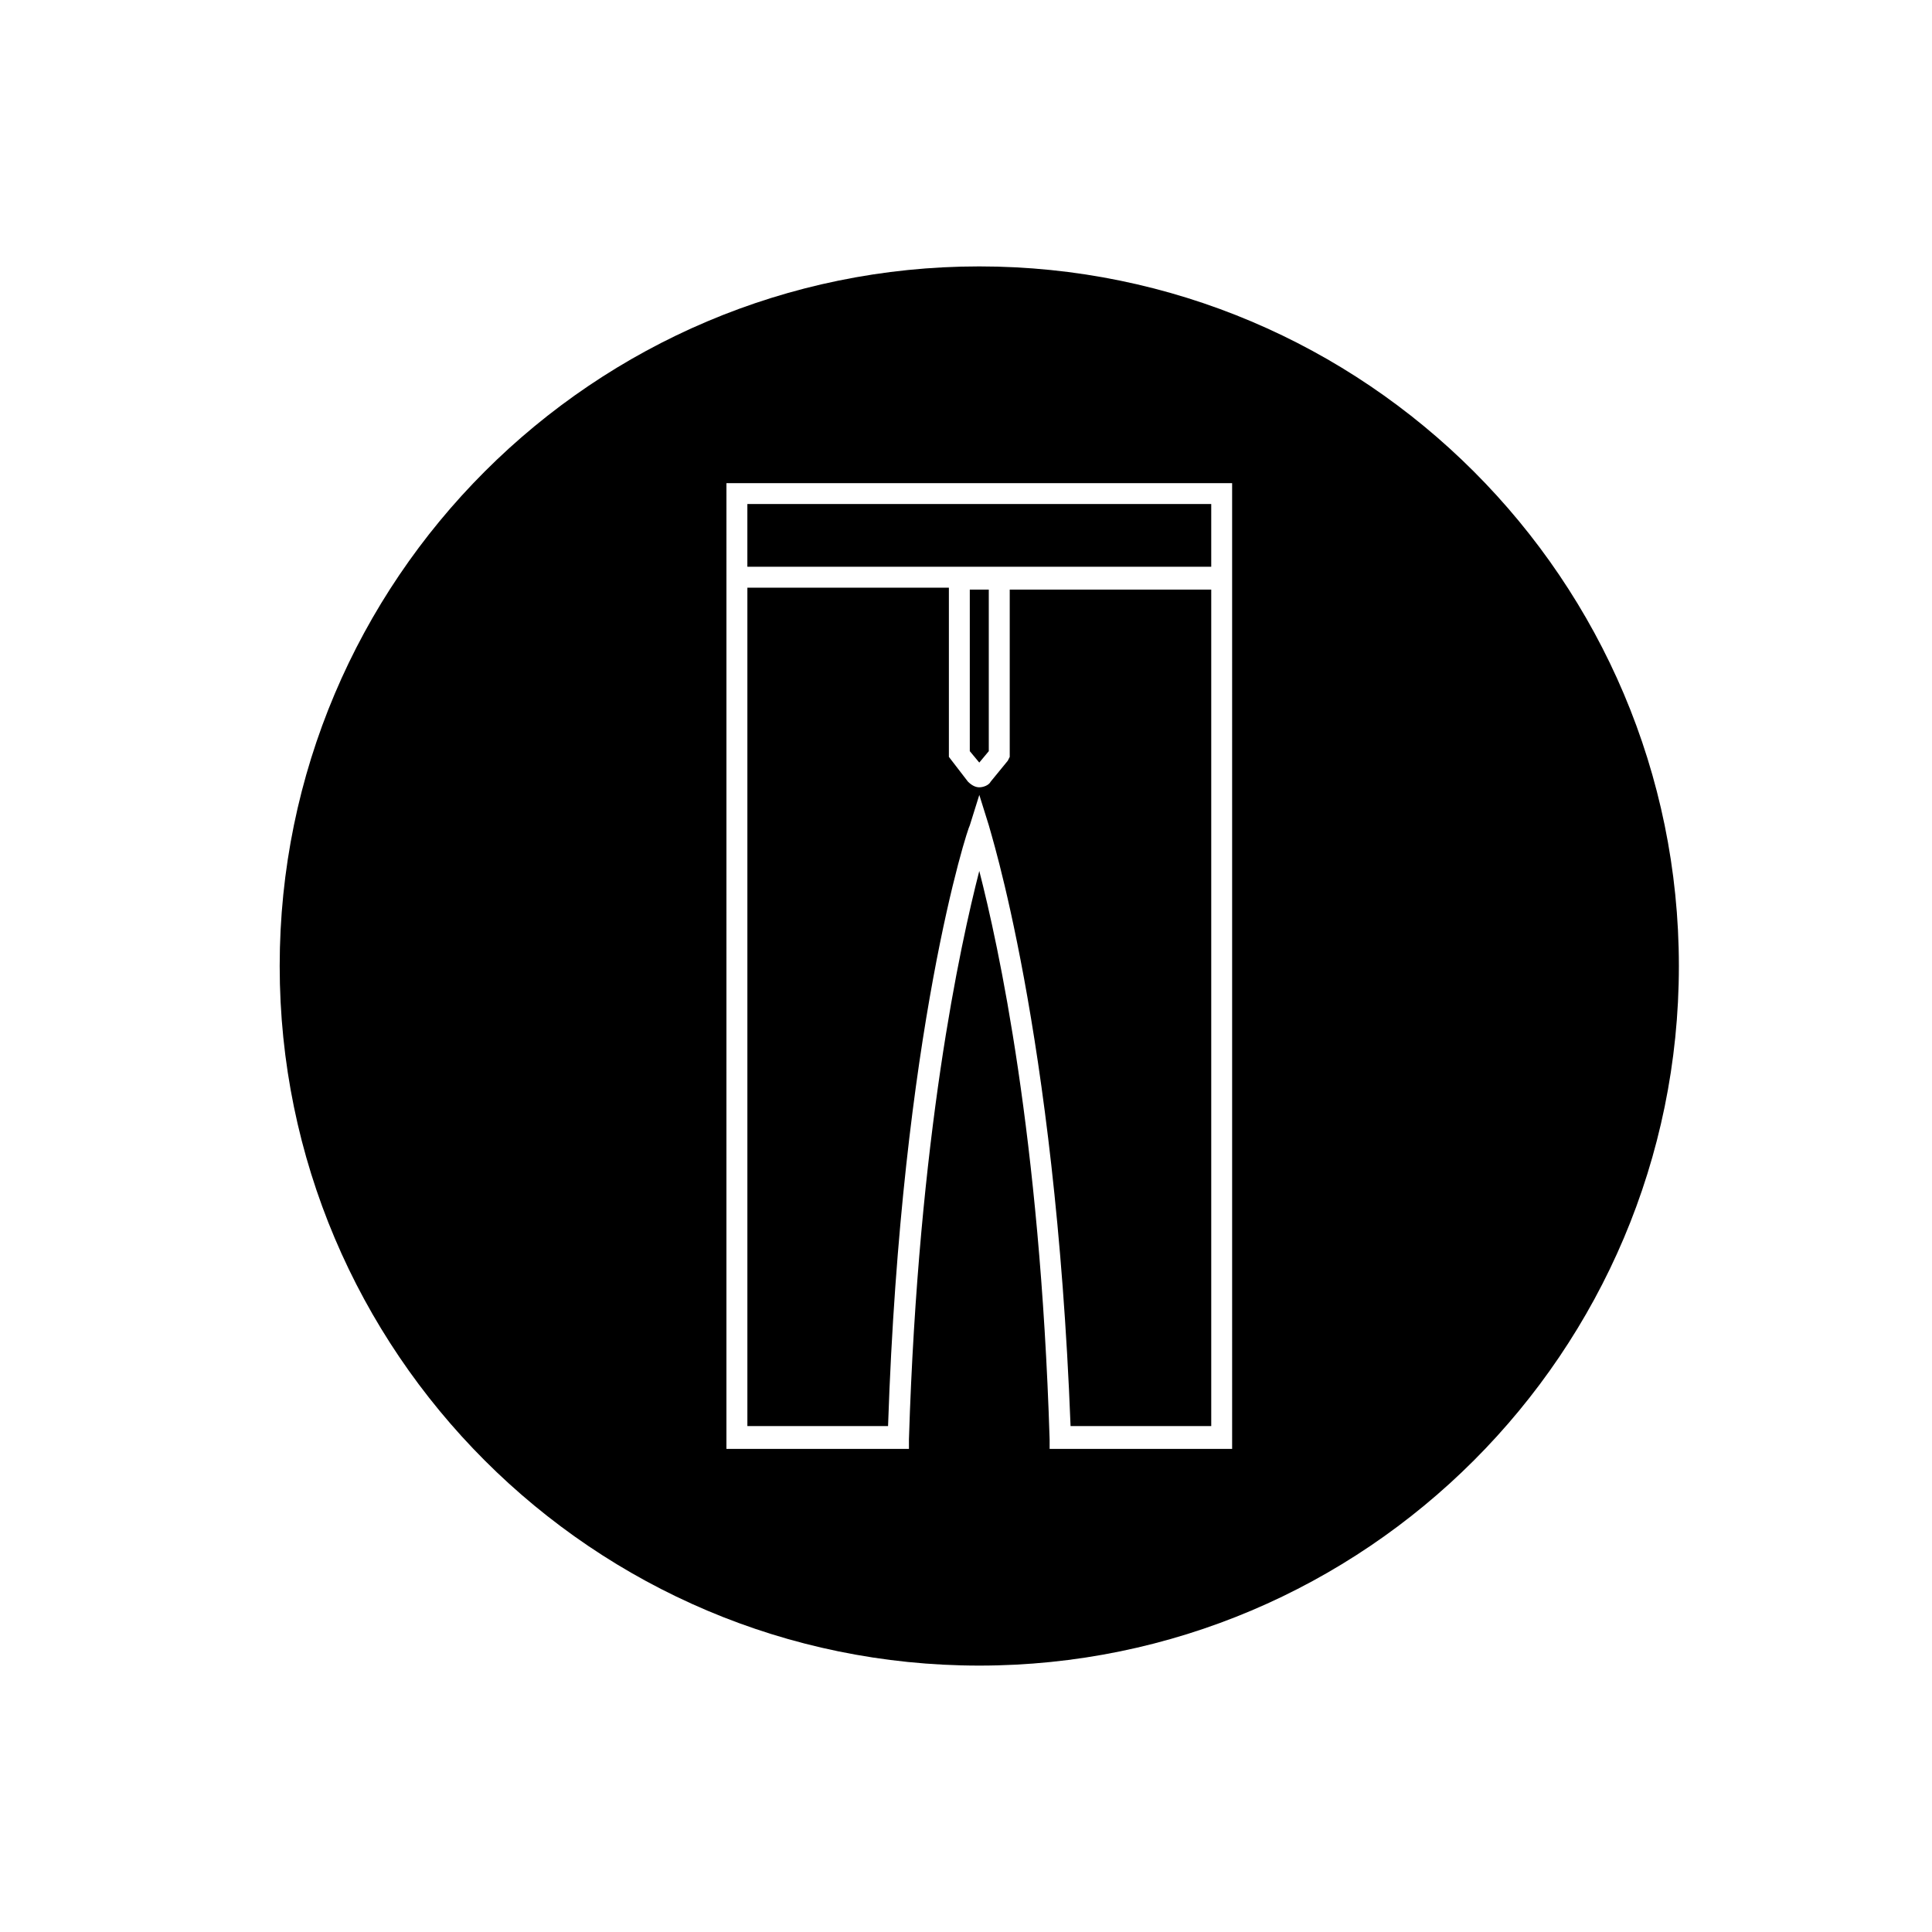 <?xml version="1.0" encoding="UTF-8"?>
<!-- Uploaded to: SVG Repo, www.svgrepo.com, Generator: SVG Repo Mixer Tools -->
<svg fill="#000000" width="800px" height="800px" version="1.1" viewBox="144 144 512 512" xmlns="http://www.w3.org/2000/svg">
 <g>
  <path d="m342.06 277.57h122.93v16.625h-122.93z"/>
  <path d="m403.52 214.6c-102.27 0-185.4 83.129-185.4 185.4s83.129 185.4 185.4 185.4c102.27 0 185.4-83.129 185.4-185.4s-83.129-185.4-185.4-185.4zm67.008 313.37h-48.367v-2.519c-2.519-80.609-13.602-130.99-18.641-150.64-5.039 19.648-16.121 70.031-18.641 150.64v2.519h-48.367l0.004-255.93h134.01z"/>
  <path d="m403.52 346.09 2.519-3.023v-42.82h-5.035v42.82z"/>
  <path d="m411.59 344.58-0.504 1.008-4.535 5.543c-0.504 1.008-2.016 1.512-3.023 1.512-1.008 0-2.016-0.504-3.023-1.512l-5.039-6.551v-44.84l-53.402 0.004v222.18h37.281c3.527-104.79 21.16-158.7 21.664-159.2l2.519-8.062 2.519 8.062c0 0.504 17.633 54.41 21.664 159.2h37.281v-221.68h-53.402z"/>
 </g>
</svg>